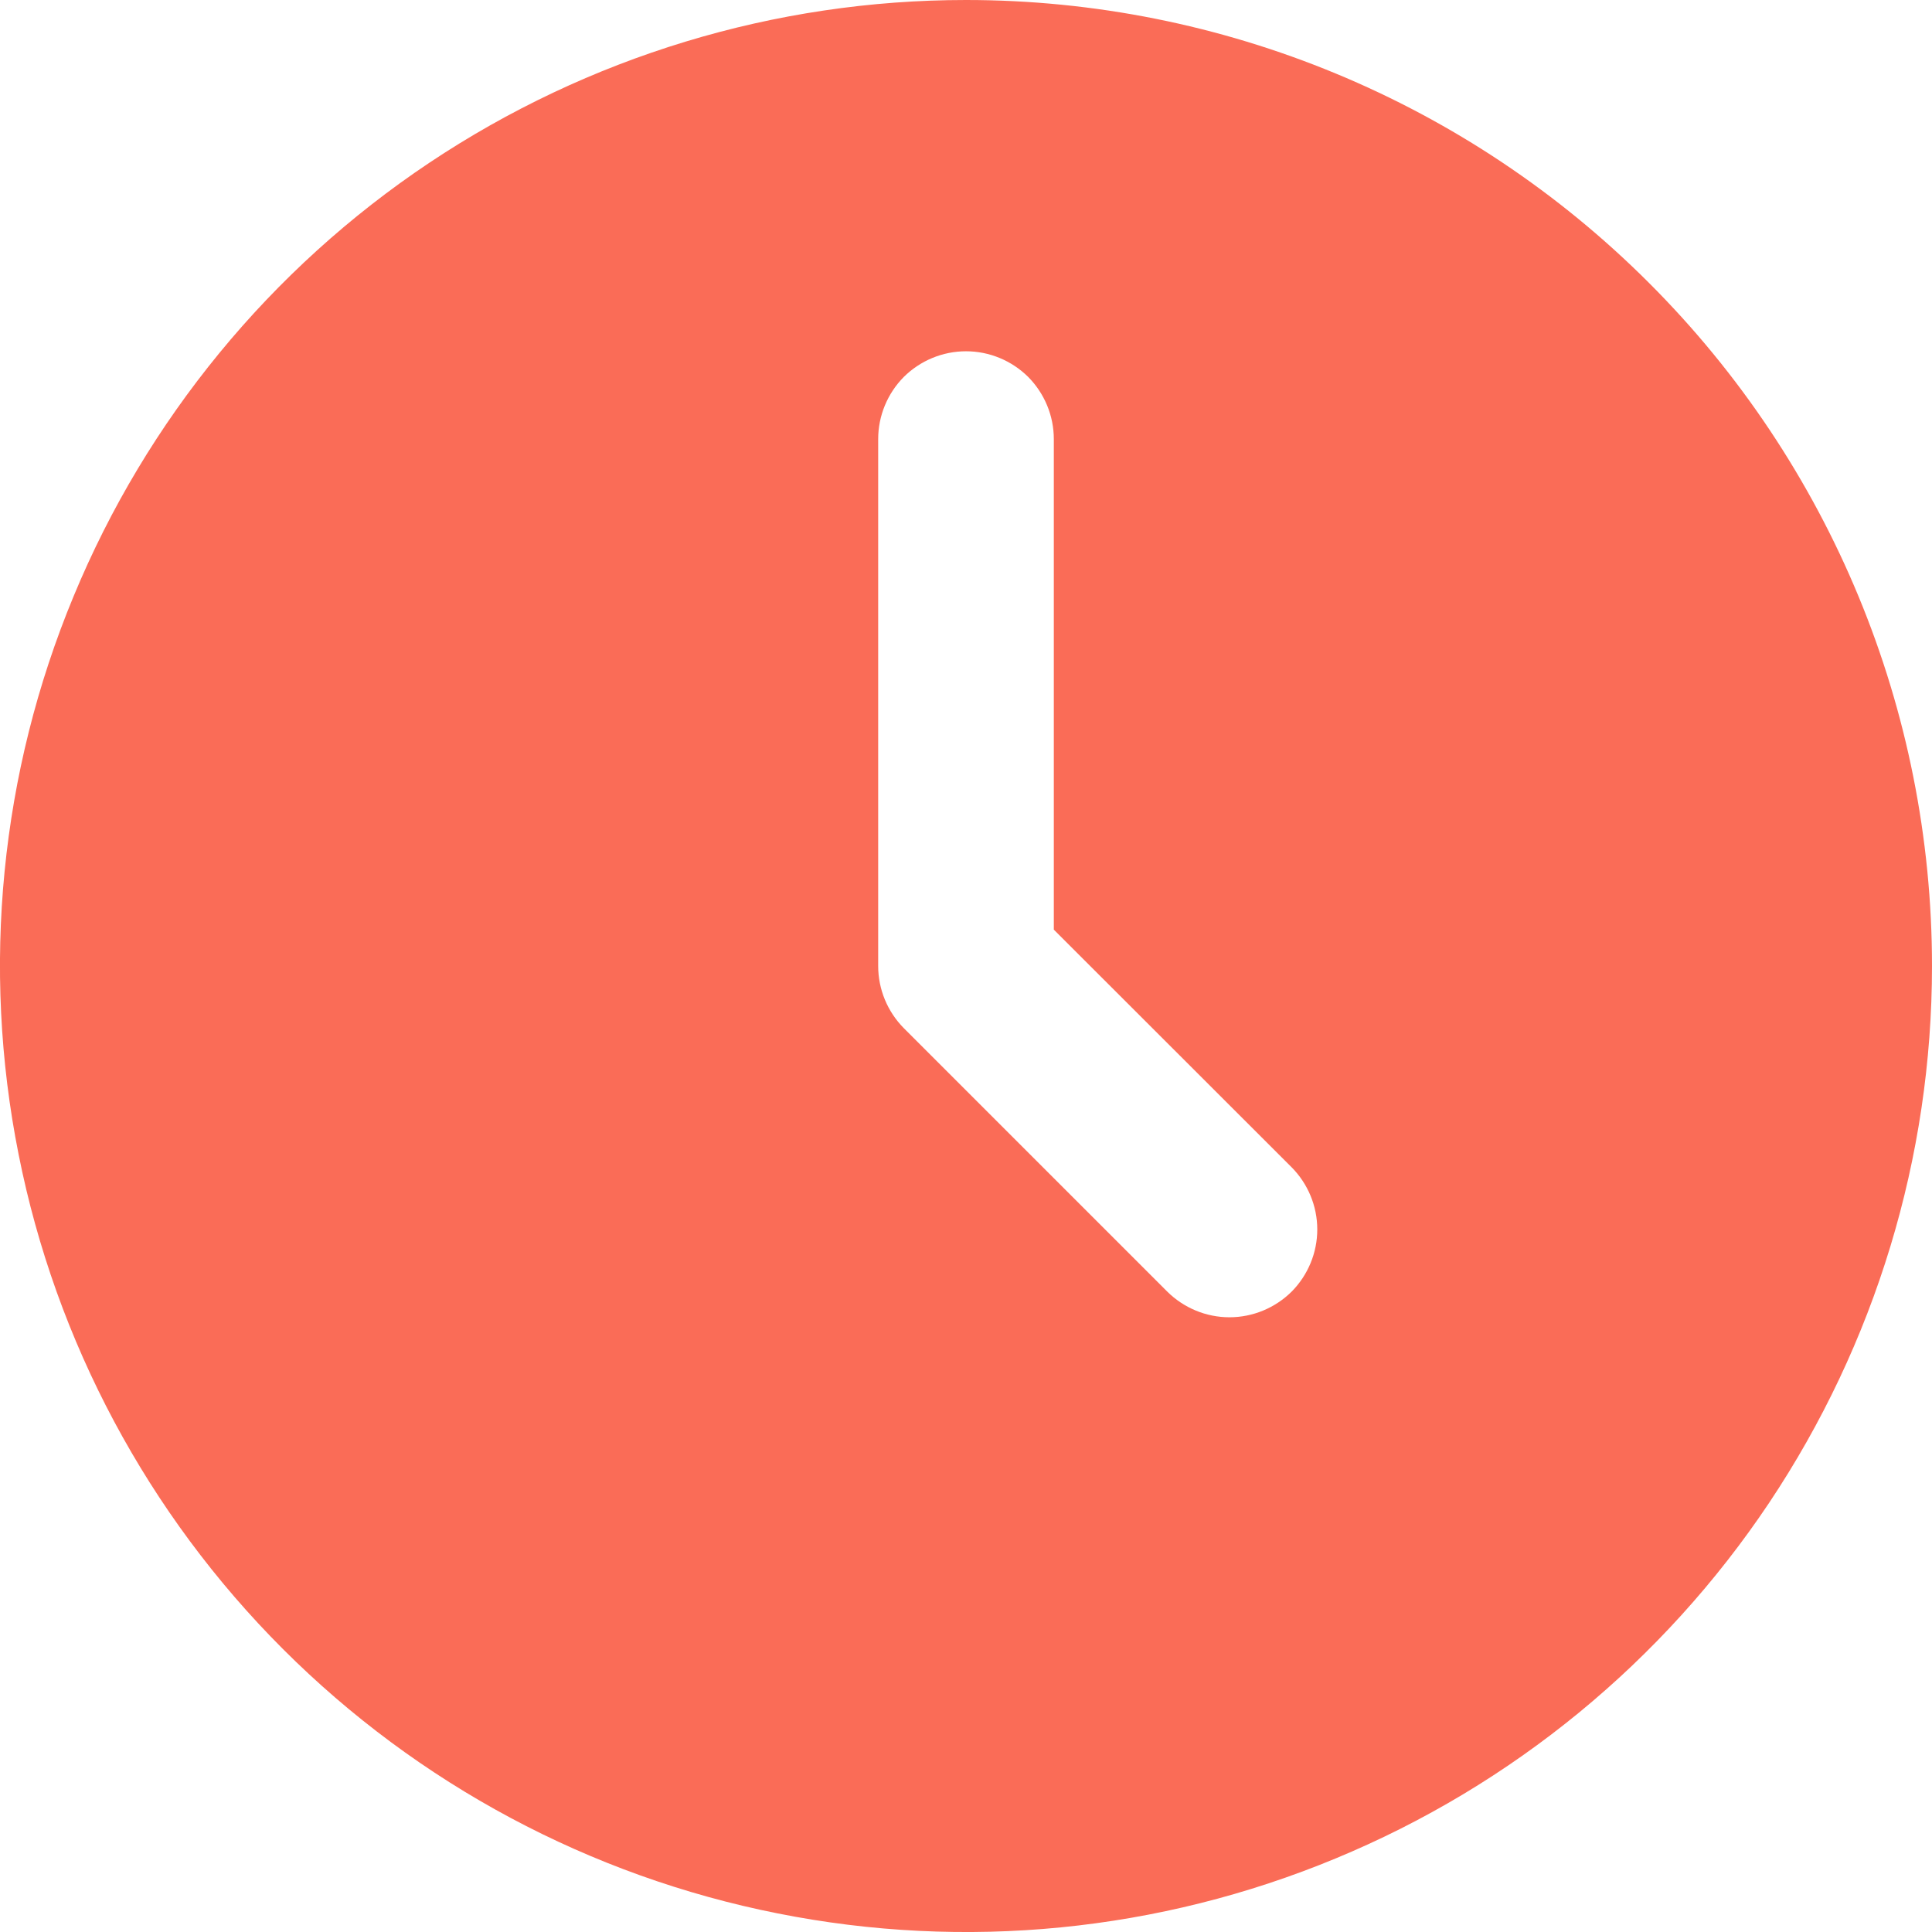 <svg xmlns="http://www.w3.org/2000/svg" fill="none" viewBox="0 0 11 11" height="11" width="11">
<path fill="#FA6C57" d="M5.5 0C4.412 0 3.349 0.323 2.444 0.927C1.54 1.531 0.835 2.39 0.419 3.395C0.002 4.4 -0.107 5.506 0.106 6.573C0.318 7.64 0.842 8.62 1.611 9.389C2.38 10.158 3.36 10.682 4.427 10.894C5.494 11.107 6.6 10.998 7.605 10.581C8.61 10.165 9.469 9.46 10.073 8.556C10.677 7.651 11 6.588 11 5.5C11 4.041 10.421 2.642 9.389 1.611C8.358 0.579 6.959 0 5.5 0ZM7.354 7.354C7.26 7.447 7.133 7.5 7 7.5C6.867 7.5 6.74 7.447 6.646 7.354L5.146 5.854C5.053 5.76 5 5.633 5 5.5V2.5C5 2.367 5.053 2.24 5.146 2.146C5.24 2.053 5.367 2 5.5 2C5.633 2 5.76 2.053 5.854 2.146C5.947 2.24 6 2.367 6 2.5V5.293L7.354 6.646C7.447 6.74 7.5 6.867 7.5 7C7.5 7.133 7.447 7.26 7.354 7.354Z"></path>
</svg>
